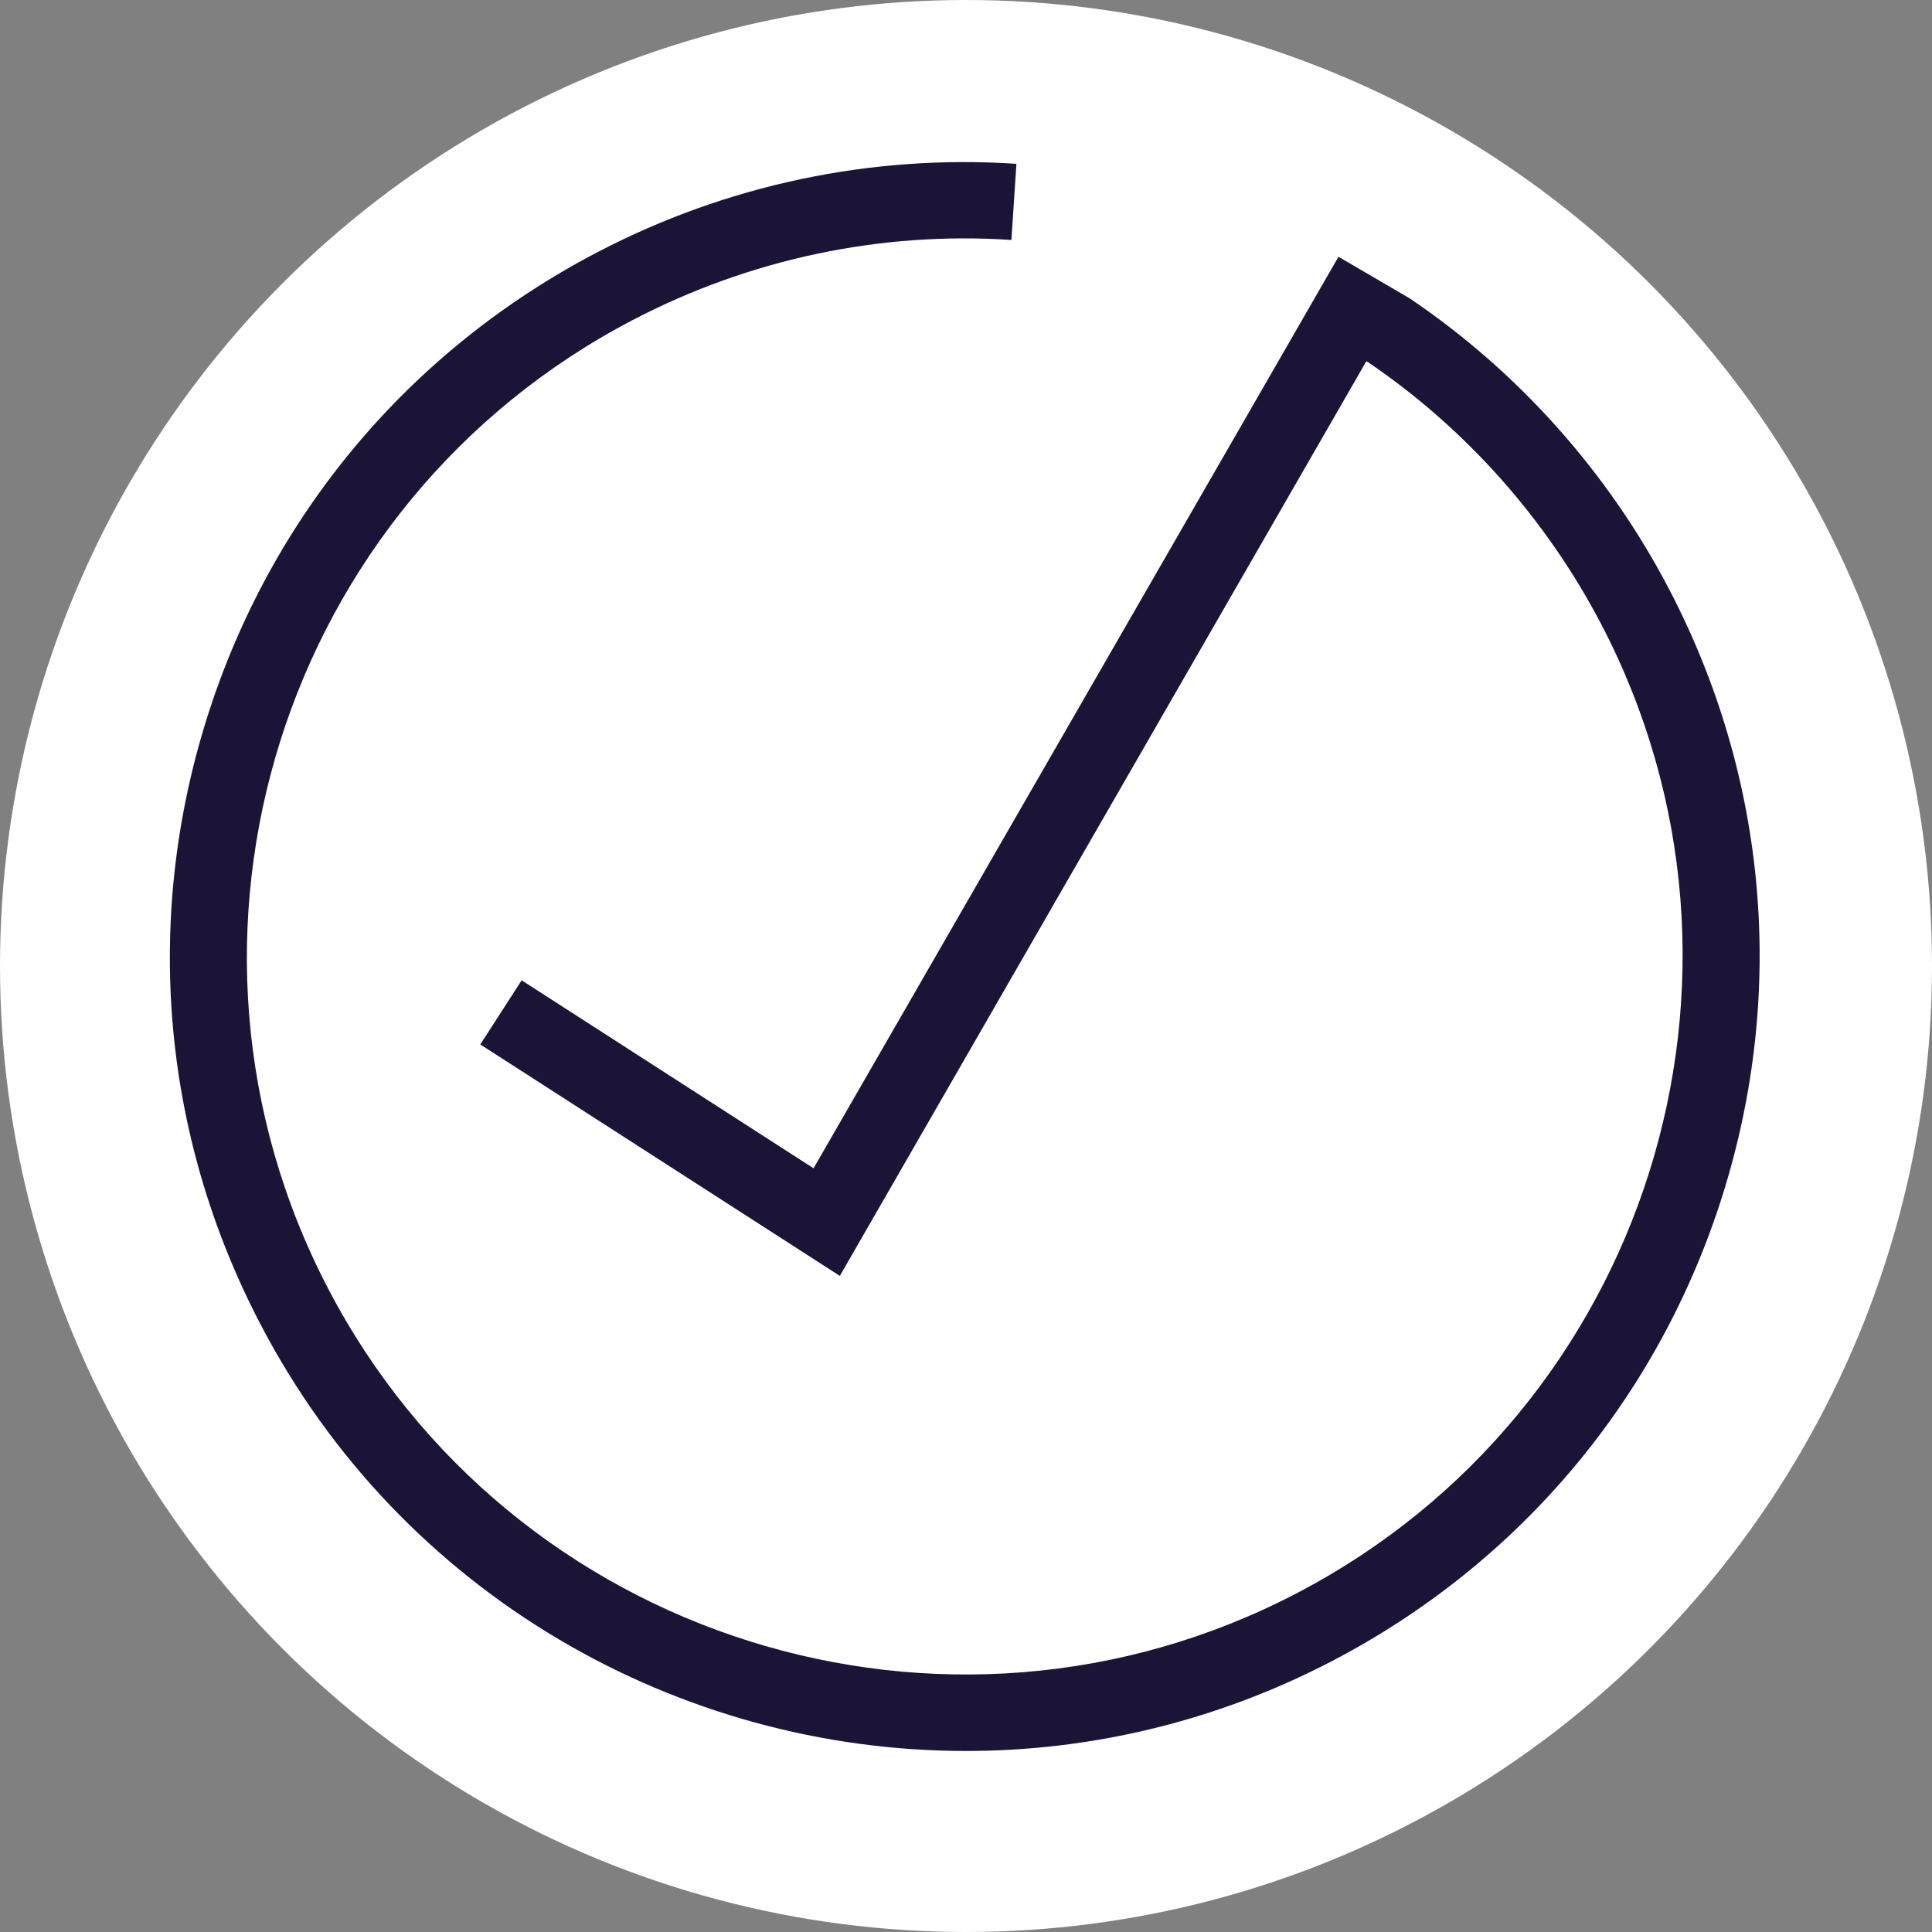 <?xml version="1.0" encoding="UTF-8"?><svg id="a" xmlns="http://www.w3.org/2000/svg" viewBox="0 0 100 100"><rect x="0" y="0" width="100" height="100" fill="#808080" stroke="none"/><defs><style>.b{fill:#fff;}.c{fill:#1b1437;}</style></defs><circle class="b" cx="50" cy="50" r="50"/><path class="c" d="M50,90.63c-14.85,0-29.21-8.06-36.53-22.11-5.08-9.74-6.06-20.87-2.76-31.35,3.3-10.48,10.48-19.04,20.22-24.12,6.69-3.49,14.18-5.07,21.68-4.57l-.26,3.94c-6.76-.45-13.54,.98-19.59,4.14-18.17,9.47-25.25,31.96-15.78,50.13,9.47,18.17,31.96,25.25,50.13,15.78,18.17-9.47,25.25-31.96,15.78-50.14-2.85-5.46-7.03-10.16-12.09-13.59l-.08-.04-27.25,47.34-18.61-11.98,2.14-3.32,15.11,9.73L69.28,13.29l3.68,2.15c5.63,3.8,10.28,9.01,13.44,15.07,5.08,9.74,6.06,20.87,2.76,31.35-3.3,10.48-10.48,19.04-20.22,24.12-6.05,3.15-12.54,4.65-18.94,4.65Z"/></svg>